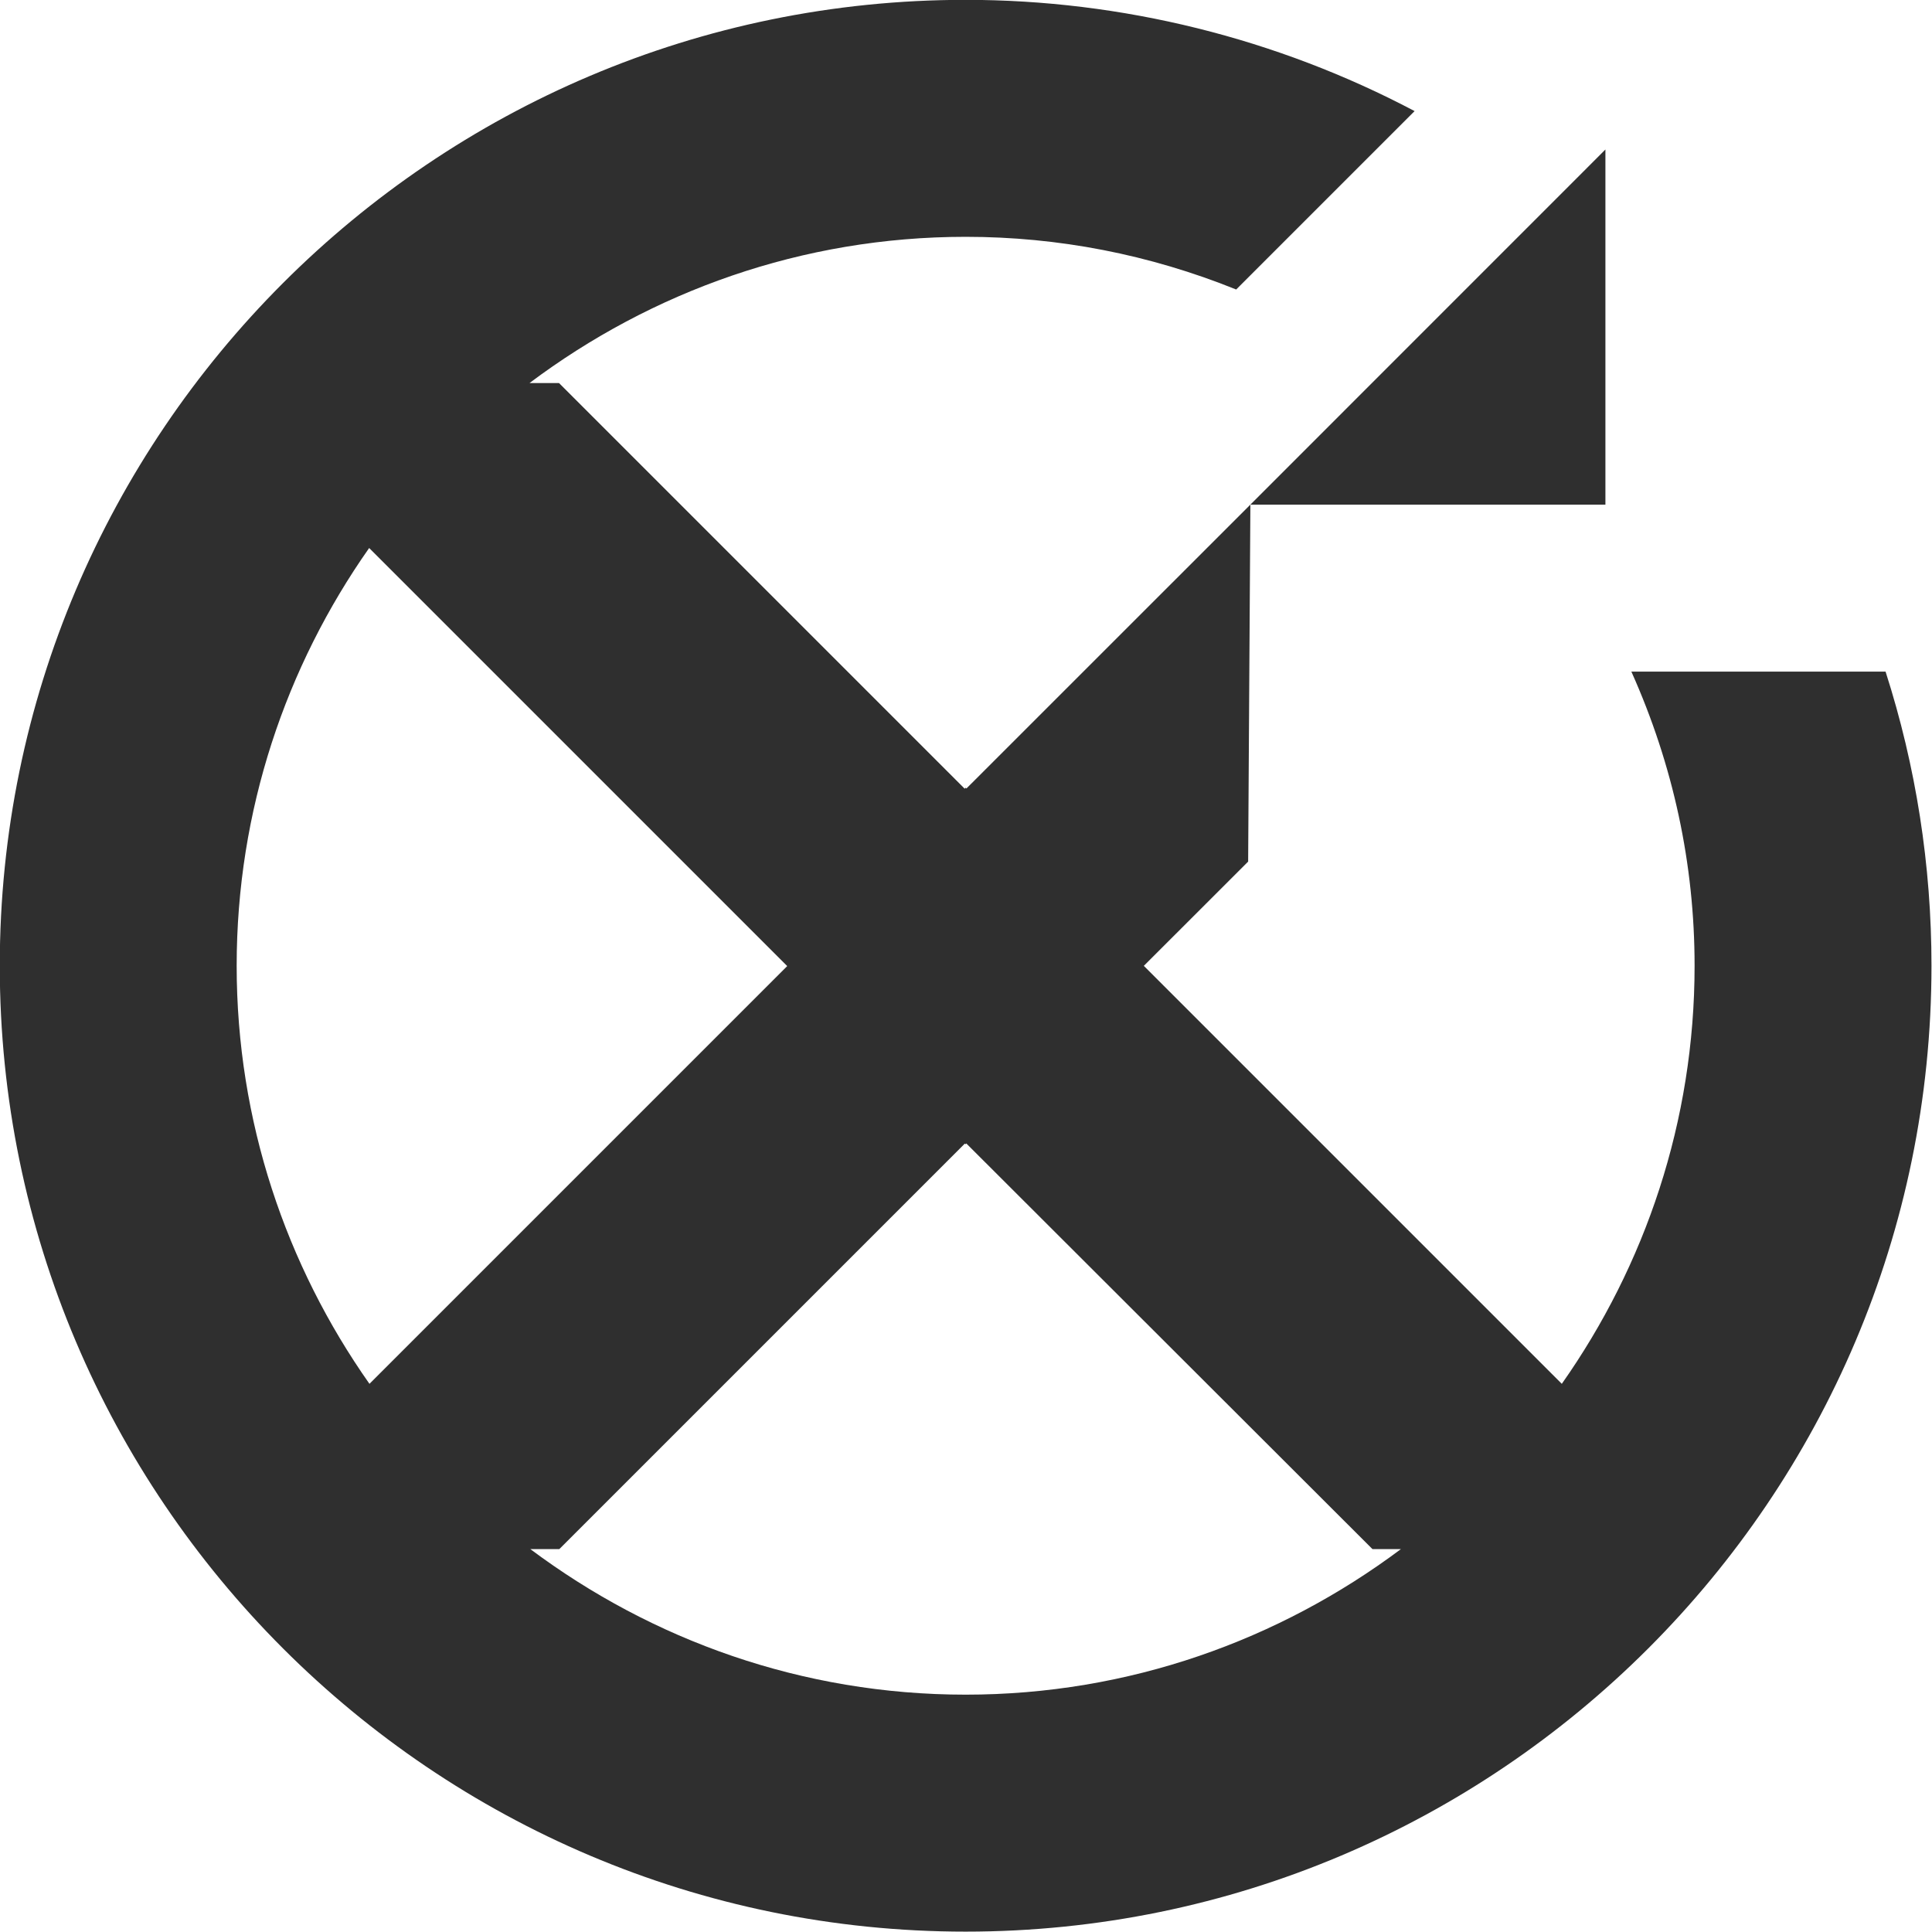 <svg 
 xmlns="http://www.w3.org/2000/svg"
 xmlns:xlink="http://www.w3.org/1999/xlink"
 width="26px" height="26px">
<path fill-rule="evenodd"  fill="rgb(47, 47, 47)"
 d="M12.995,25.995 C5.828,25.995 -0.003,20.164 -0.003,12.997 C-0.003,5.829 5.828,-0.002 12.995,-0.002 C15.097,-0.002 17.182,0.515 19.037,1.495 L16.636,3.896 C15.469,3.425 14.244,3.187 12.995,3.187 C10.793,3.187 8.765,3.925 7.126,5.155 L7.523,5.155 L12.982,10.614 L12.993,10.602 L12.995,10.605 L12.997,10.602 L13.006,10.611 L16.827,6.791 L16.797,11.595 L15.393,12.998 L21.018,18.623 C22.140,17.029 22.805,15.090 22.805,12.997 C22.805,11.630 22.519,10.299 21.954,9.038 L25.375,9.038 C25.785,10.314 25.993,11.646 25.993,12.997 C25.993,20.164 20.162,25.995 12.995,25.995 ZM4.968,7.375 C3.848,8.968 3.185,10.905 3.185,12.997 C3.185,15.090 3.850,17.029 4.972,18.623 L10.594,13.001 L4.968,7.375 ZM13.004,15.388 L12.993,15.399 L12.984,15.390 L7.527,20.847 L7.137,20.847 C8.774,22.072 10.798,22.806 12.995,22.806 C15.192,22.806 17.216,22.072 18.853,20.847 L18.470,20.847 L13.004,15.388 ZM21.605,6.791 L16.827,6.791 L21.605,2.012 L21.605,6.791 Z"/>
</svg>